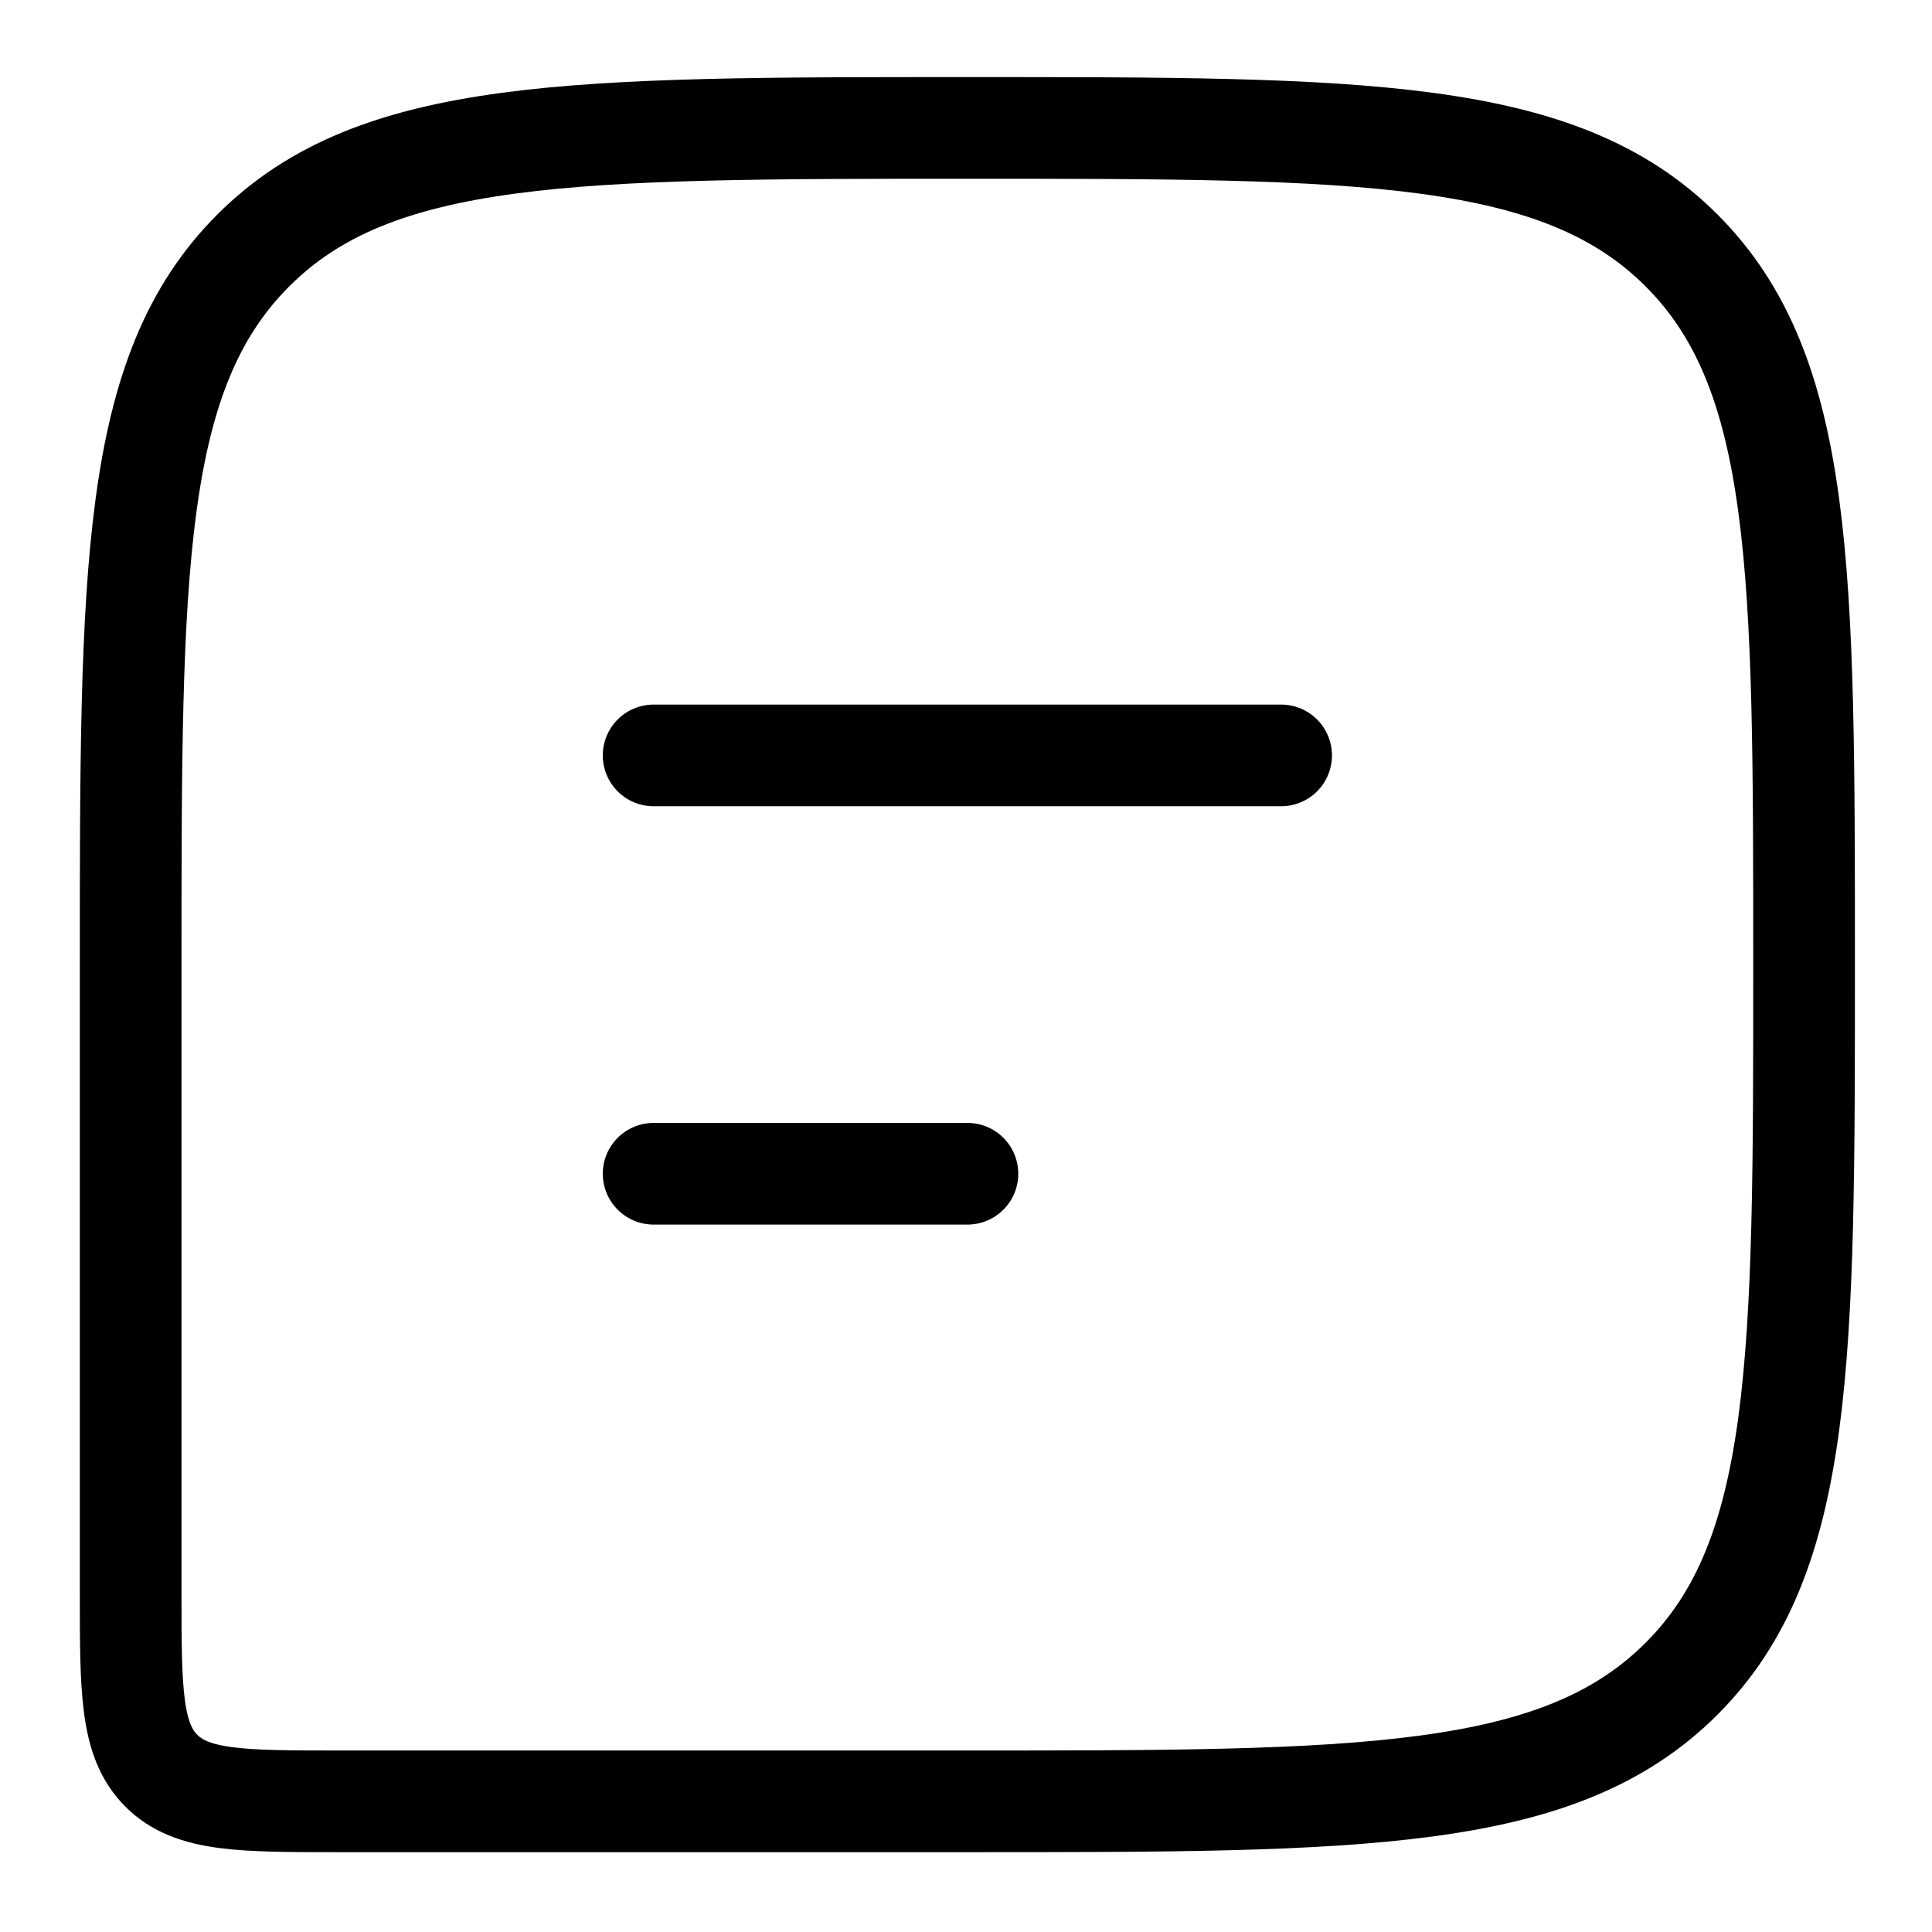 <?xml version="1.0" encoding="UTF-8"?> <svg xmlns="http://www.w3.org/2000/svg" width="19" height="19" viewBox="0 0 19 19" fill="none"><path d="M6.428 7.429H12.599M6.428 11.543H9.514M17.742 9.486C17.742 5.608 17.742 3.668 16.537 2.463C15.332 1.258 13.393 1.258 9.514 1.258C5.635 1.258 3.695 1.258 2.491 2.463C1.285 3.668 1.285 5.608 1.285 9.486V15.658C1.285 16.628 1.285 17.112 1.587 17.414C1.888 17.715 2.372 17.715 3.342 17.715H9.514C13.393 17.715 15.332 17.715 16.537 16.509C17.742 15.305 17.742 13.365 17.742 9.486Z" stroke="black" stroke-linecap="round"></path></svg> 
